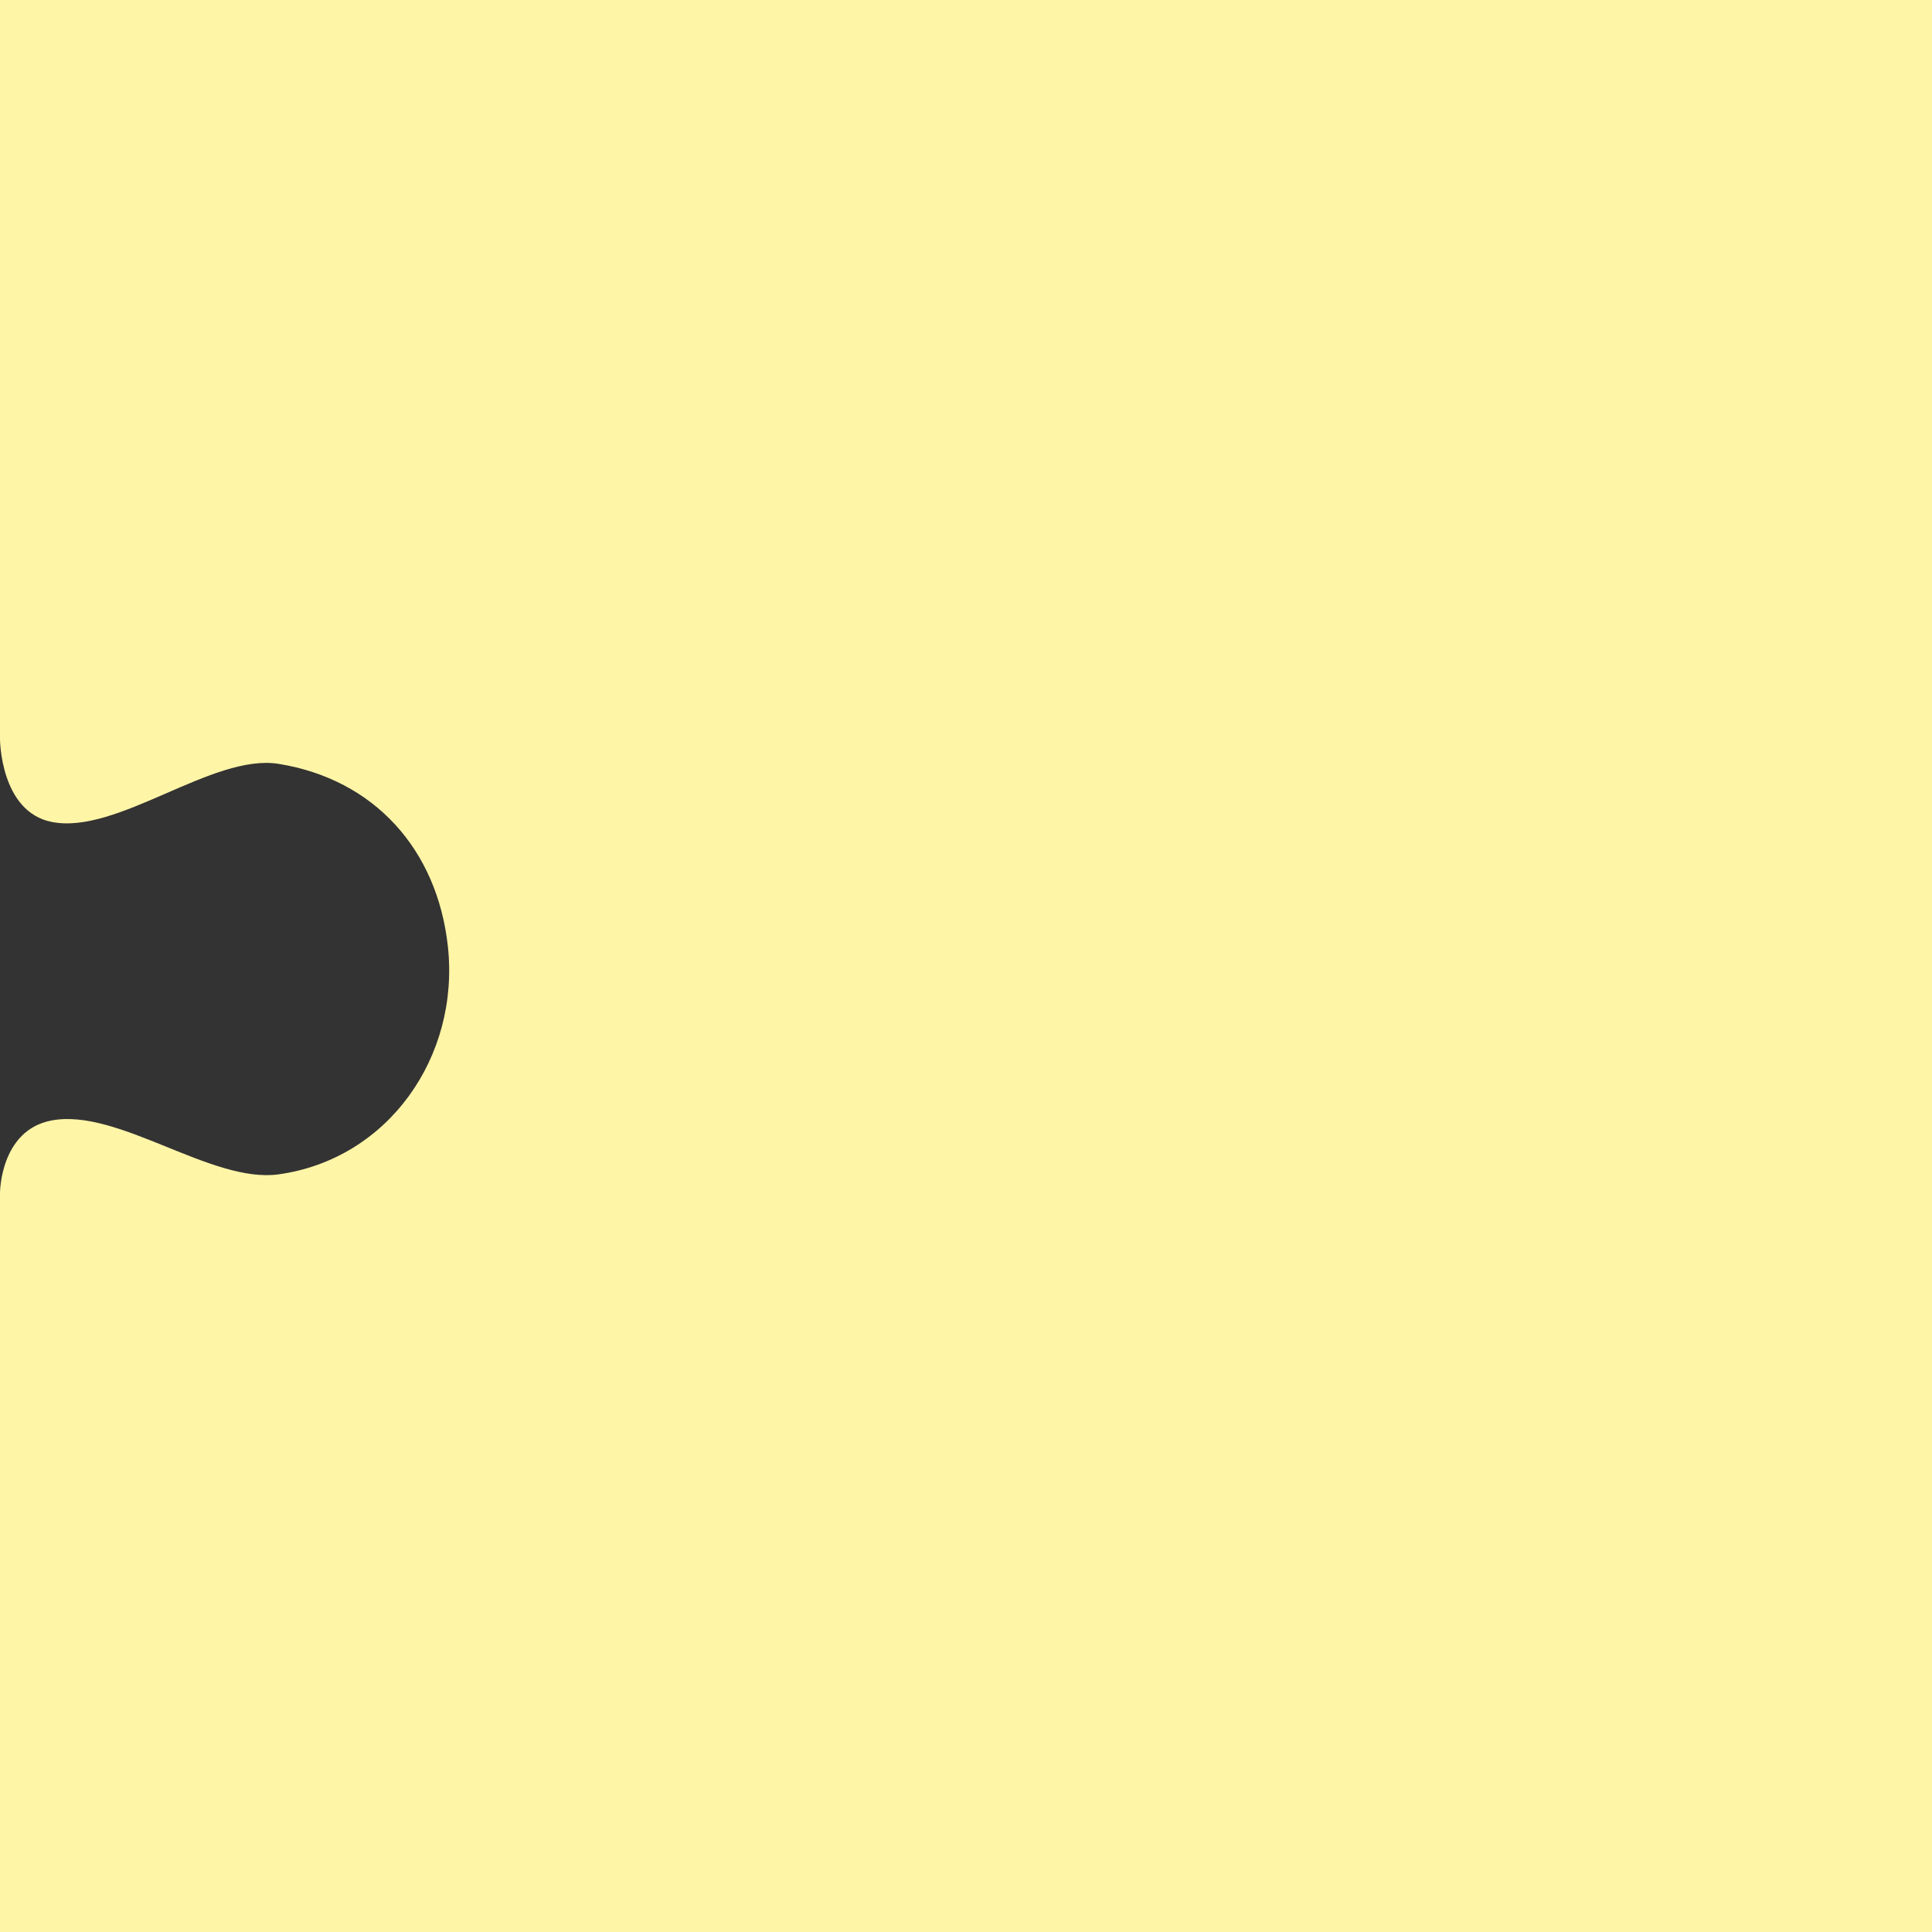 <svg width="400" height="400" viewBox="0 0 400 400" fill="none" xmlns="http://www.w3.org/2000/svg">
<rect x="0" y="0" width="400" height="400" fill="#333333" stroke="none"/>
<path d="M400 400H0V247C2.09885e-05 246.937 0.017 233.993 10.683 231.978C24.478 229.371 43.782 245.071 57.687 243.137C80.365 239.982 95.228 218.783 92.726 195.923C90.531 175.882 77.505 161.346 57.687 158.15C43.971 155.939 24.302 172.915 10.683 170.169C0.017 168.018 0 153 0 153V0H400V400Z" fill="#FFF5A7"/>
</svg>
